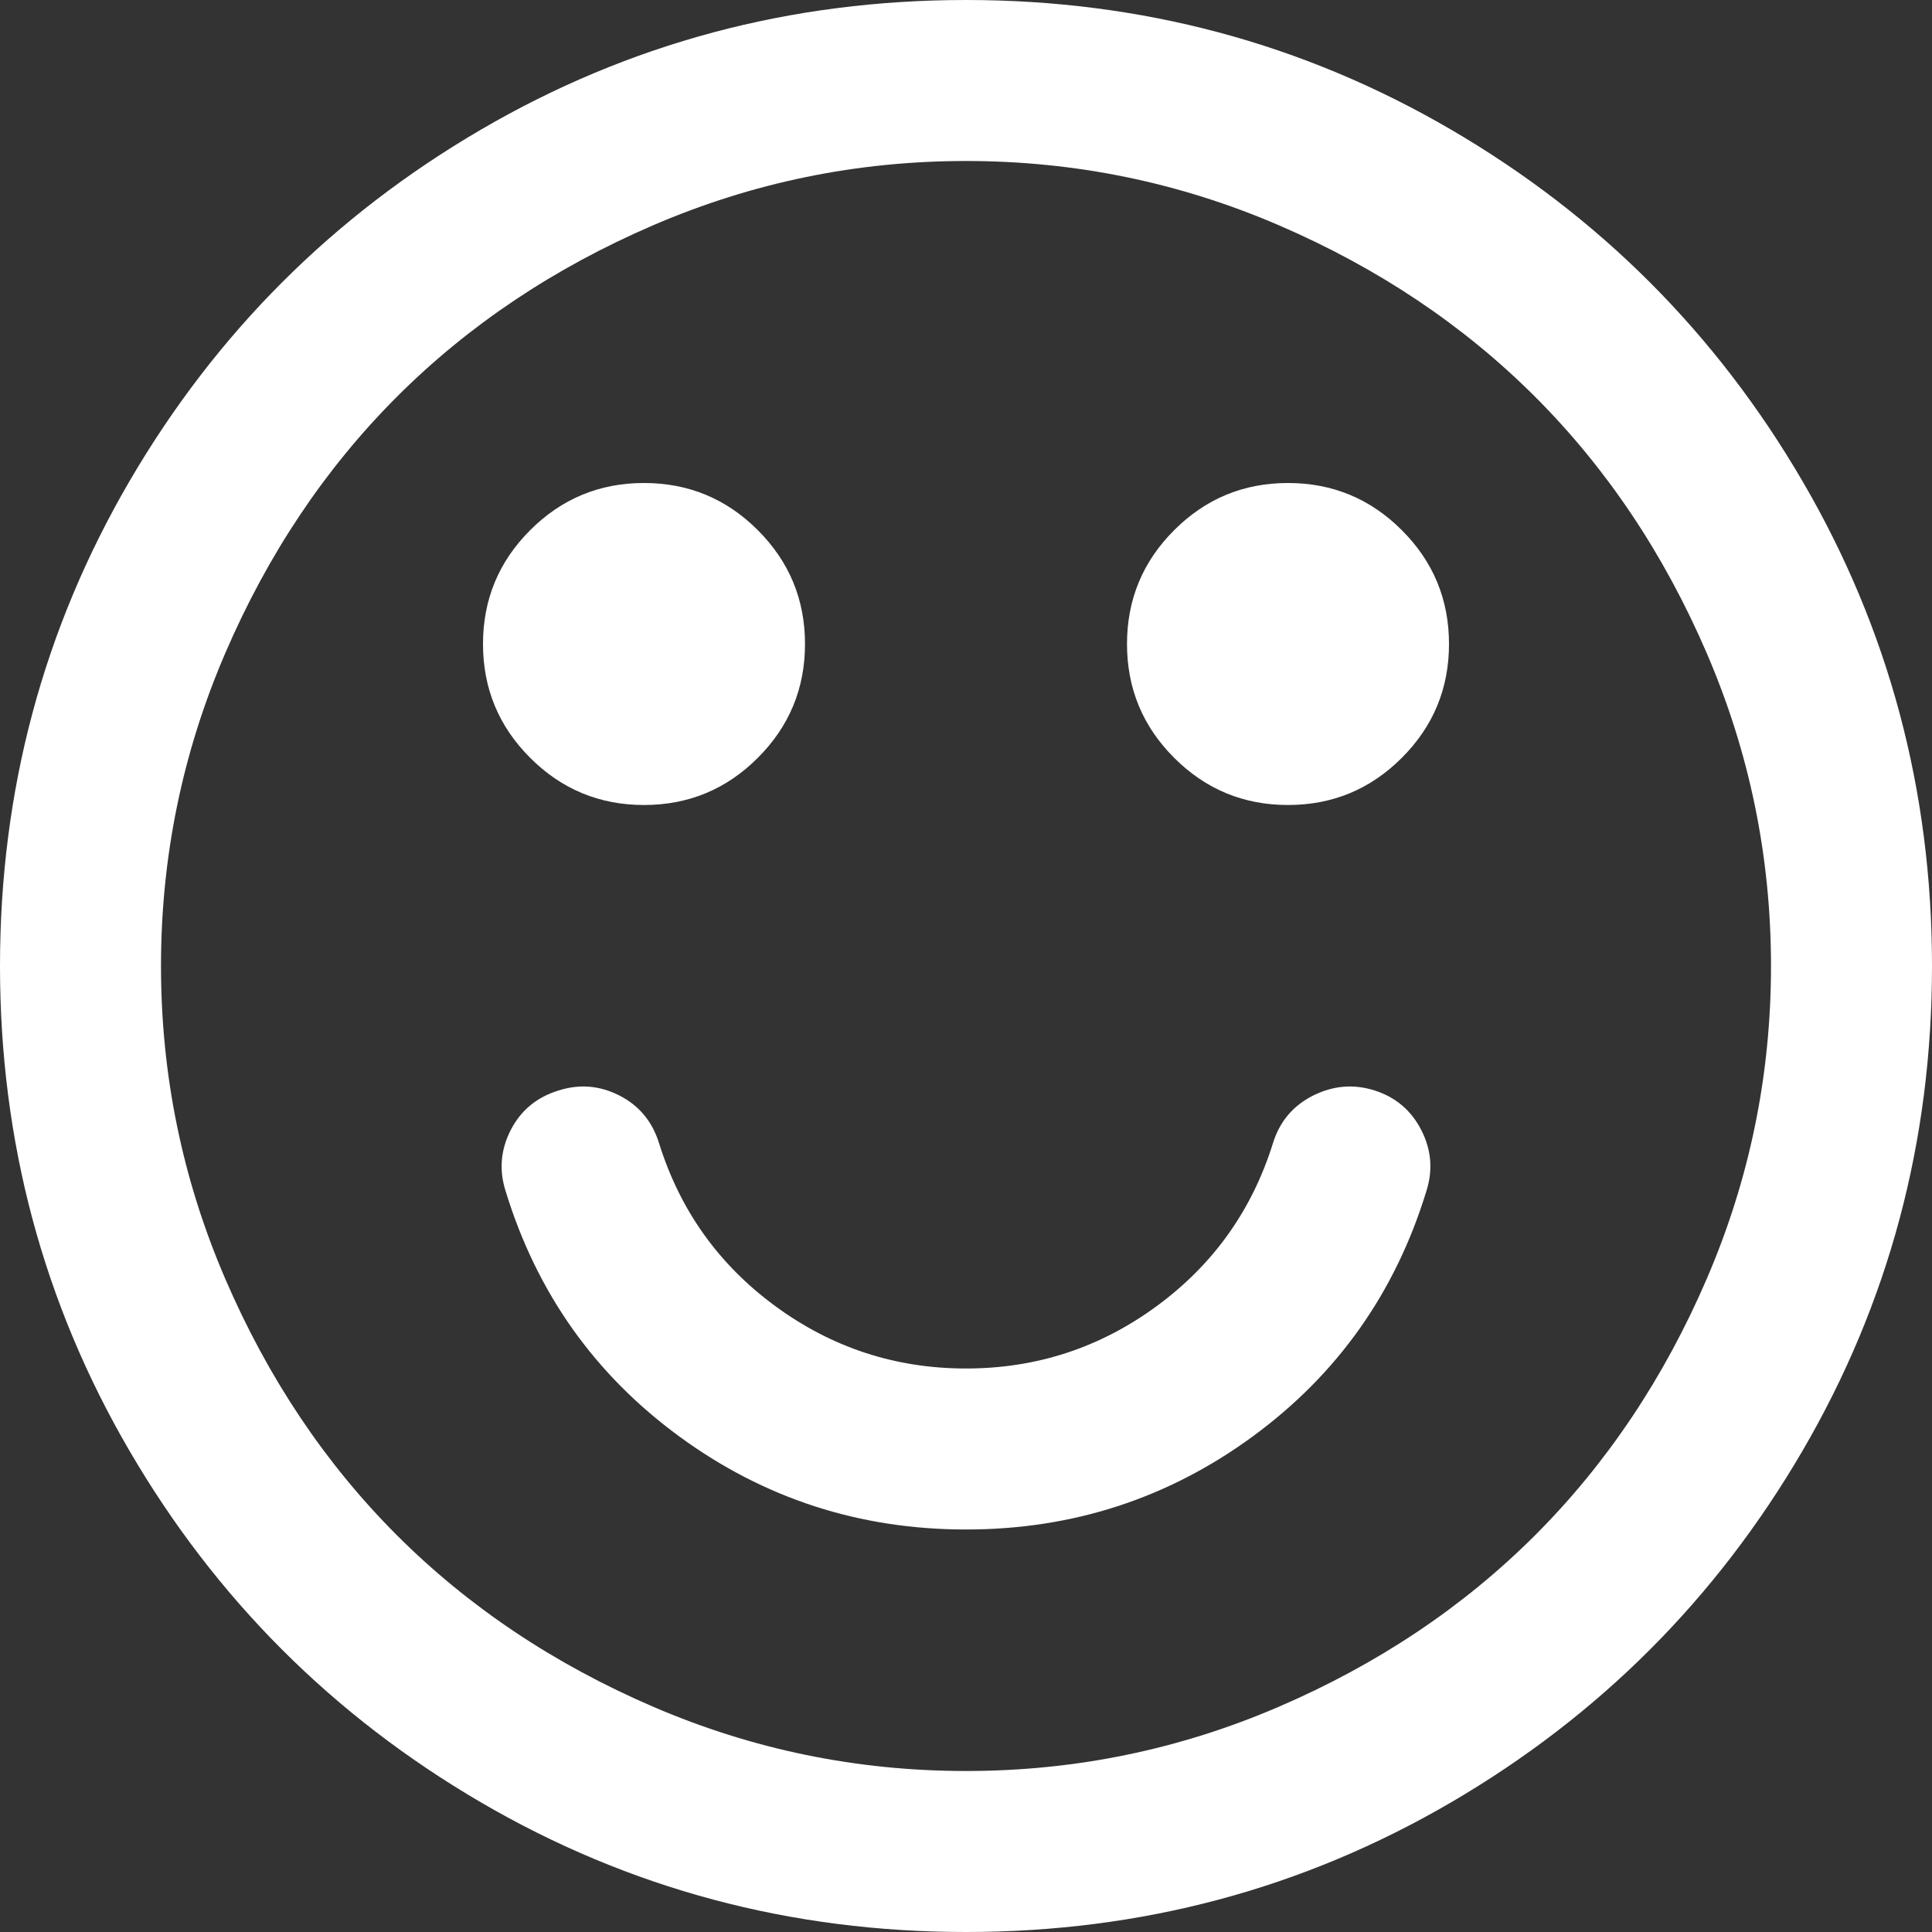﻿<?xml version="1.0" encoding="utf-8"?>
<svg version="1.1" xmlns:xlink="http://www.w3.org/1999/xlink" width="60px" height="60px" xmlns="http://www.w3.org/2000/svg">
  <rect width="100%" height="100%" fill="#333333" stroke="none"/>
  <g transform="matrix(1 0 0 1 -71 -2517 )">
    <path d="M 44.141 35.098  C 44.453 35.71  44.505 36.341  44.297 36.992  C 43.333 40.143  41.536 42.682  38.906 44.609  C 36.276 46.536  33.307 47.5  30 47.5  C 26.693 47.5  23.724 46.536  21.094 44.609  C 18.464 42.682  16.667 40.143  15.703 36.992  C 15.495 36.341  15.547 35.71  15.859 35.098  C 16.172 34.486  16.667 34.076  17.344 33.867  C 17.995 33.659  18.626 33.711  19.238 34.023  C 19.85 34.336  20.26 34.831  20.469 35.508  C 21.12 37.591  22.324 39.277  24.082 40.566  C 25.84 41.855  27.812 42.5  30 42.5  C 32.188 42.5  34.16 41.855  35.918 40.566  C 37.676 39.277  38.88 37.591  39.531 35.508  C 39.74 34.831  40.156 34.336  40.781 34.023  C 41.406 33.711  42.044 33.659  42.695 33.867  C 43.346 34.076  43.828 34.486  44.141 35.098  Z M 23.535 16.465  C 24.512 17.441  25 18.62  25 20  C 25 21.38  24.512 22.559  23.535 23.535  C 22.559 24.512  21.38 25  20 25  C 18.62 25  17.441 24.512  16.465 23.535  C 15.488 22.559  15 21.38  15 20  C 15 18.62  15.488 17.441  16.465 16.465  C 17.441 15.488  18.62 15  20 15  C 21.38 15  22.559 15.488  23.535 16.465  Z M 43.535 16.465  C 44.512 17.441  45 18.62  45 20  C 45 21.38  44.512 22.559  43.535 23.535  C 42.559 24.512  41.38 25  40 25  C 38.62 25  37.441 24.512  36.465 23.535  C 35.488 22.559  35 21.38  35 20  C 35 18.62  35.488 17.441  36.465 16.465  C 37.441 15.488  38.62 15  40 15  C 41.38 15  42.559 15.488  43.535 16.465  Z M 53.008 39.707  C 54.336 36.621  55 33.385  55 30  C 55 26.615  54.336 23.379  53.008 20.293  C 51.68 17.207  49.902 14.551  47.676 12.324  C 45.449 10.098  42.793 8.32  39.707 6.992  C 36.621 5.664  33.385 5  30 5  C 26.615 5  23.379 5.664  20.293 6.992  C 17.207 8.32  14.551 10.098  12.324 12.324  C 10.098 14.551  8.32 17.207  6.992 20.293  C 5.664 23.379  5 26.615  5 30  C 5 33.385  5.664 36.621  6.992 39.707  C 8.32 42.793  10.098 45.449  12.324 47.676  C 14.551 49.902  17.207 51.68  20.293 53.008  C 23.379 54.336  26.615 55  30 55  C 33.385 55  36.621 54.336  39.707 53.008  C 42.793 51.68  45.449 49.902  47.676 47.676  C 49.902 45.449  51.68 42.793  53.008 39.707  Z M 55.977 14.941  C 58.659 19.538  60 24.557  60 30  C 60 35.443  58.659 40.462  55.977 45.059  C 53.294 49.655  49.655 53.294  45.059 55.977  C 40.462 58.659  35.443 60  30 60  C 24.557 60  19.538 58.659  14.941 55.977  C 10.345 53.294  6.706 49.655  4.023 45.059  C 1.341 40.462  0 35.443  0 30  C 0 24.557  1.341 19.538  4.023 14.941  C 6.706 10.345  10.345 6.706  14.941 4.023  C 19.538 1.341  24.557 0  30 0  C 35.443 0  40.462 1.341  45.059 4.023  C 49.655 6.706  53.294 10.345  55.977 14.941  Z " fill-rule="nonzero" fill="#ffffff" stroke="none" transform="matrix(1 0 0 1 71 2517 )" />
  </g>
</svg>